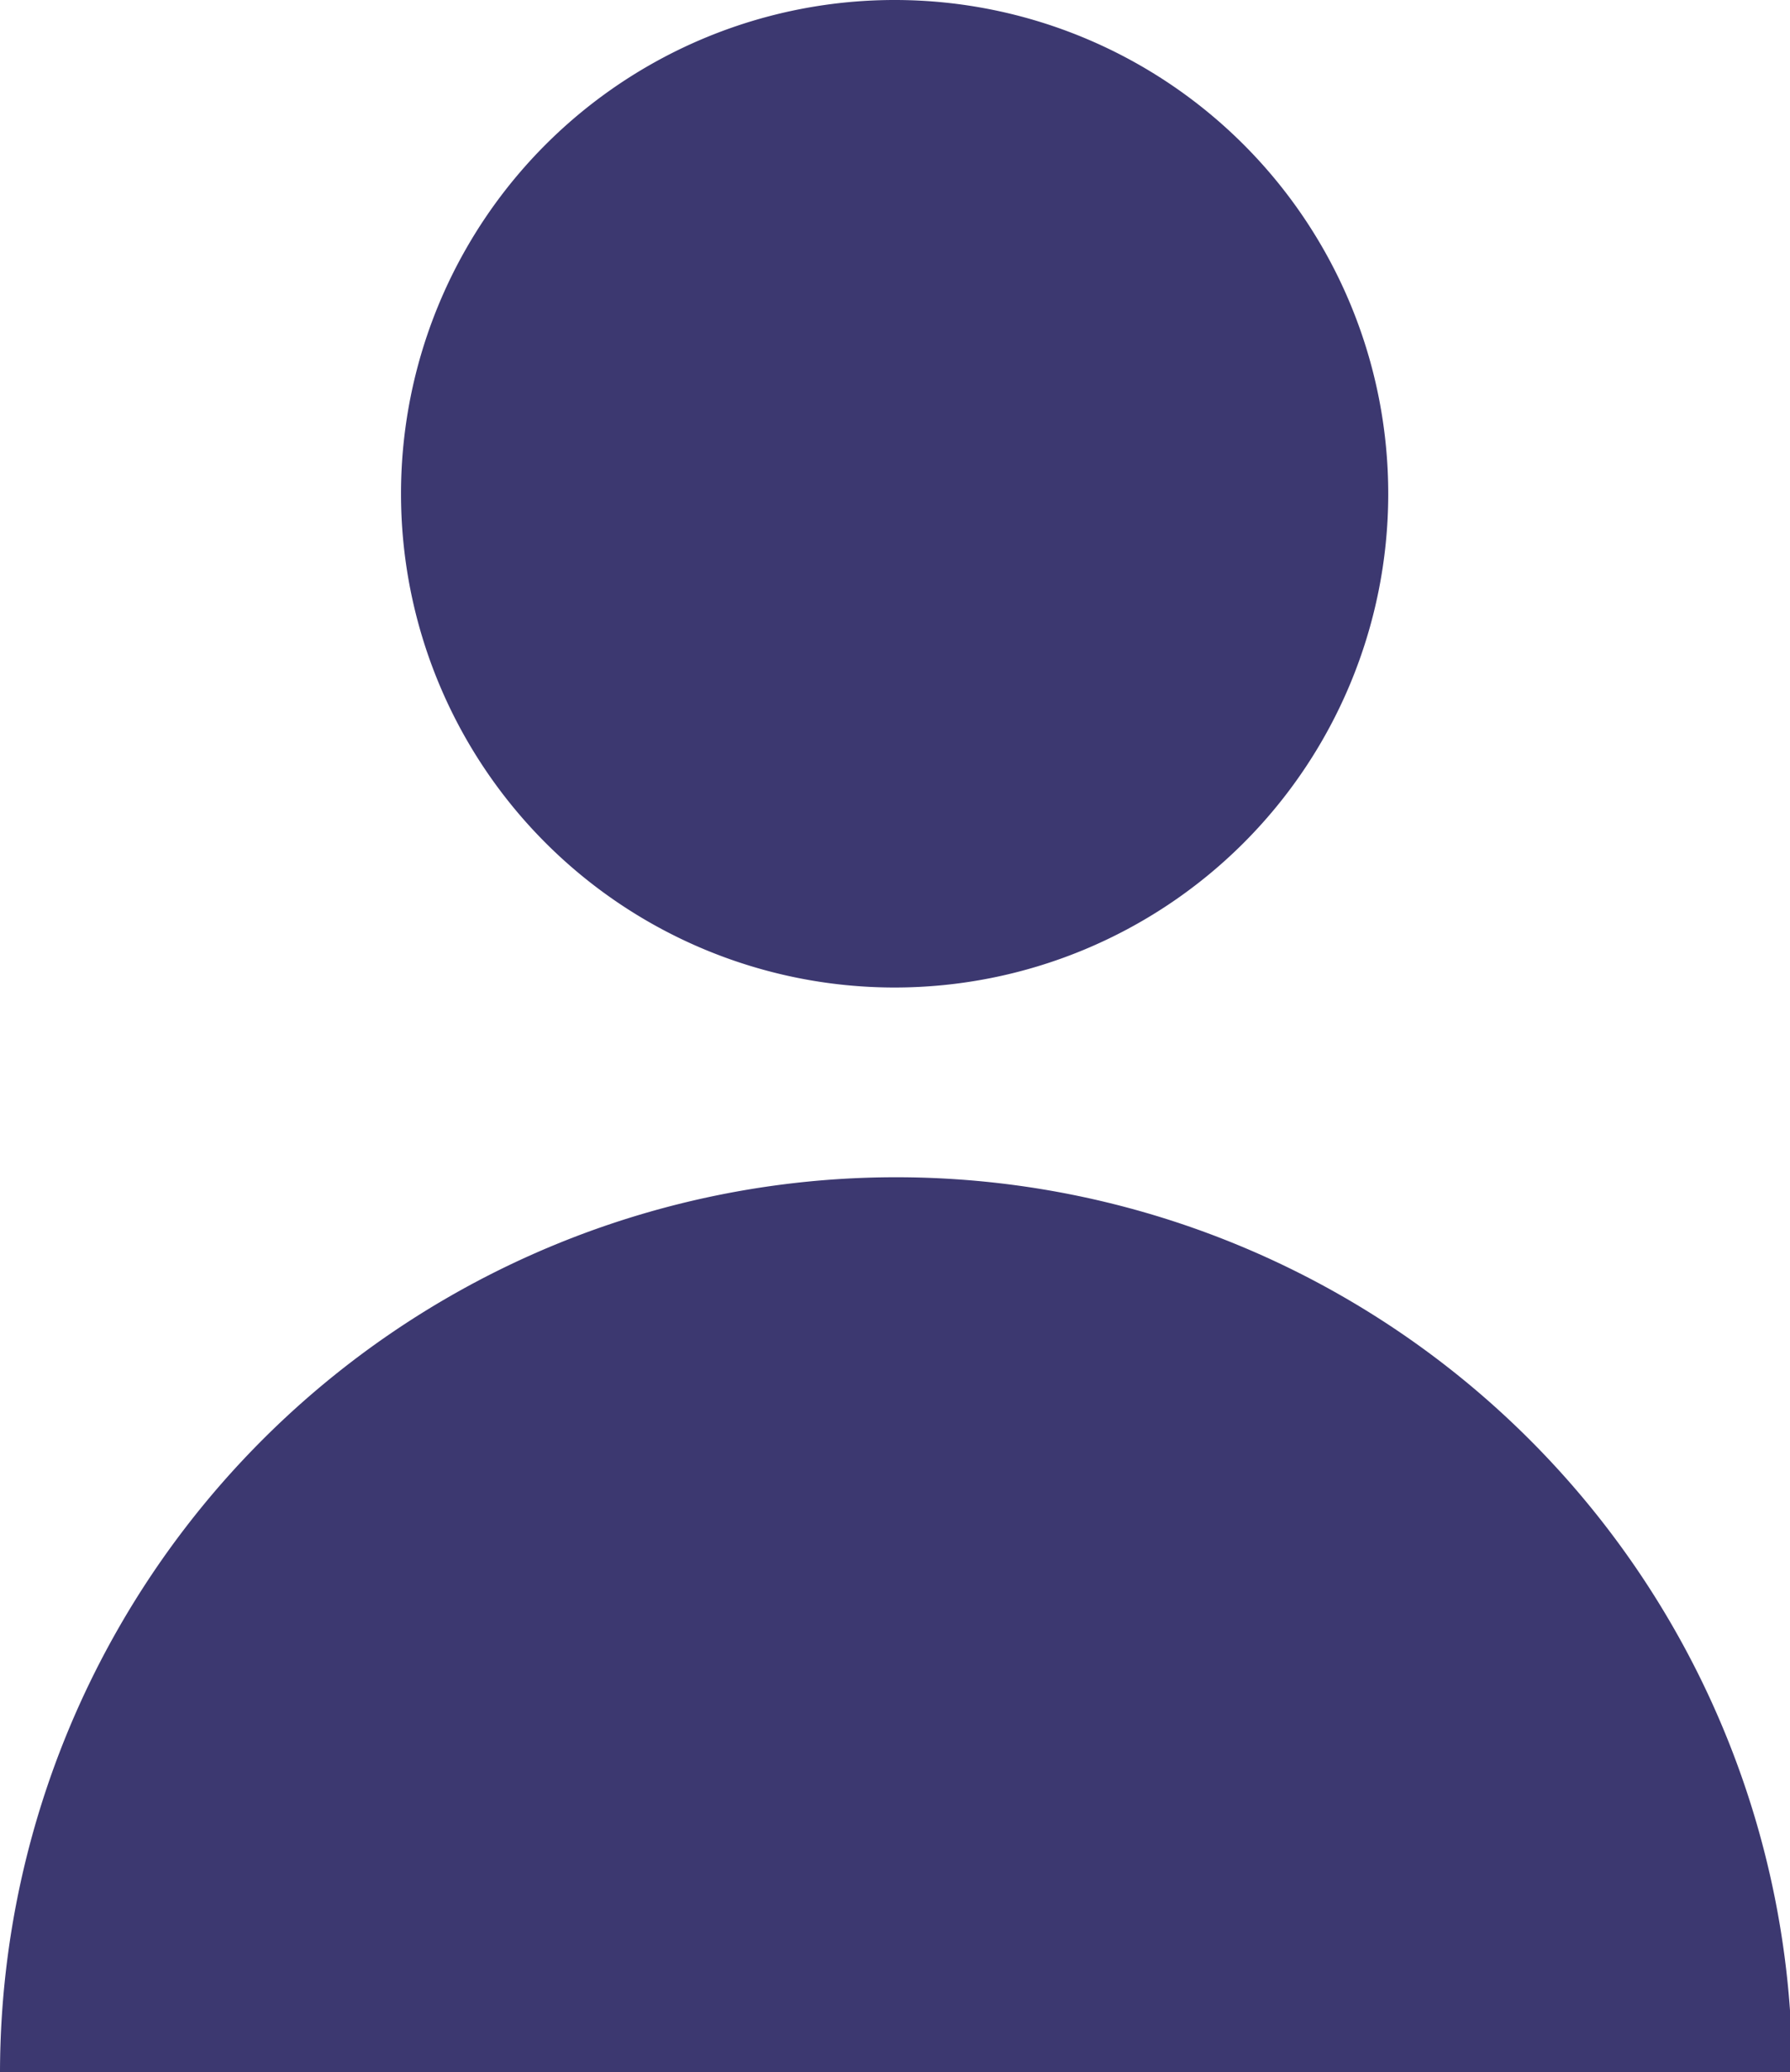 <svg id="Layer_1" data-name="Layer 1" xmlns="http://www.w3.org/2000/svg" viewBox="0 0 23.97 27.74"><defs><style>.cls-1{fill:none;}.cls-2{clip-path:url(#clip-path);}.cls-3{fill:#3c3870;}</style><clipPath id="clip-path" transform="translate(0 0)"><rect class="cls-1" width="23.97" height="27.74"/></clipPath></defs><title>user</title><g class="cls-2"><path class="cls-3" d="M12,0A6.61,6.61,0,1,1,5.37,6.61,6.61,6.61,0,0,1,12,0" transform="translate(0 0)"/><path class="cls-3" d="M12,15.76a12,12,0,0,0-12,12H24a12,12,0,0,0-12-12" transform="translate(0 0)"/></g></svg>